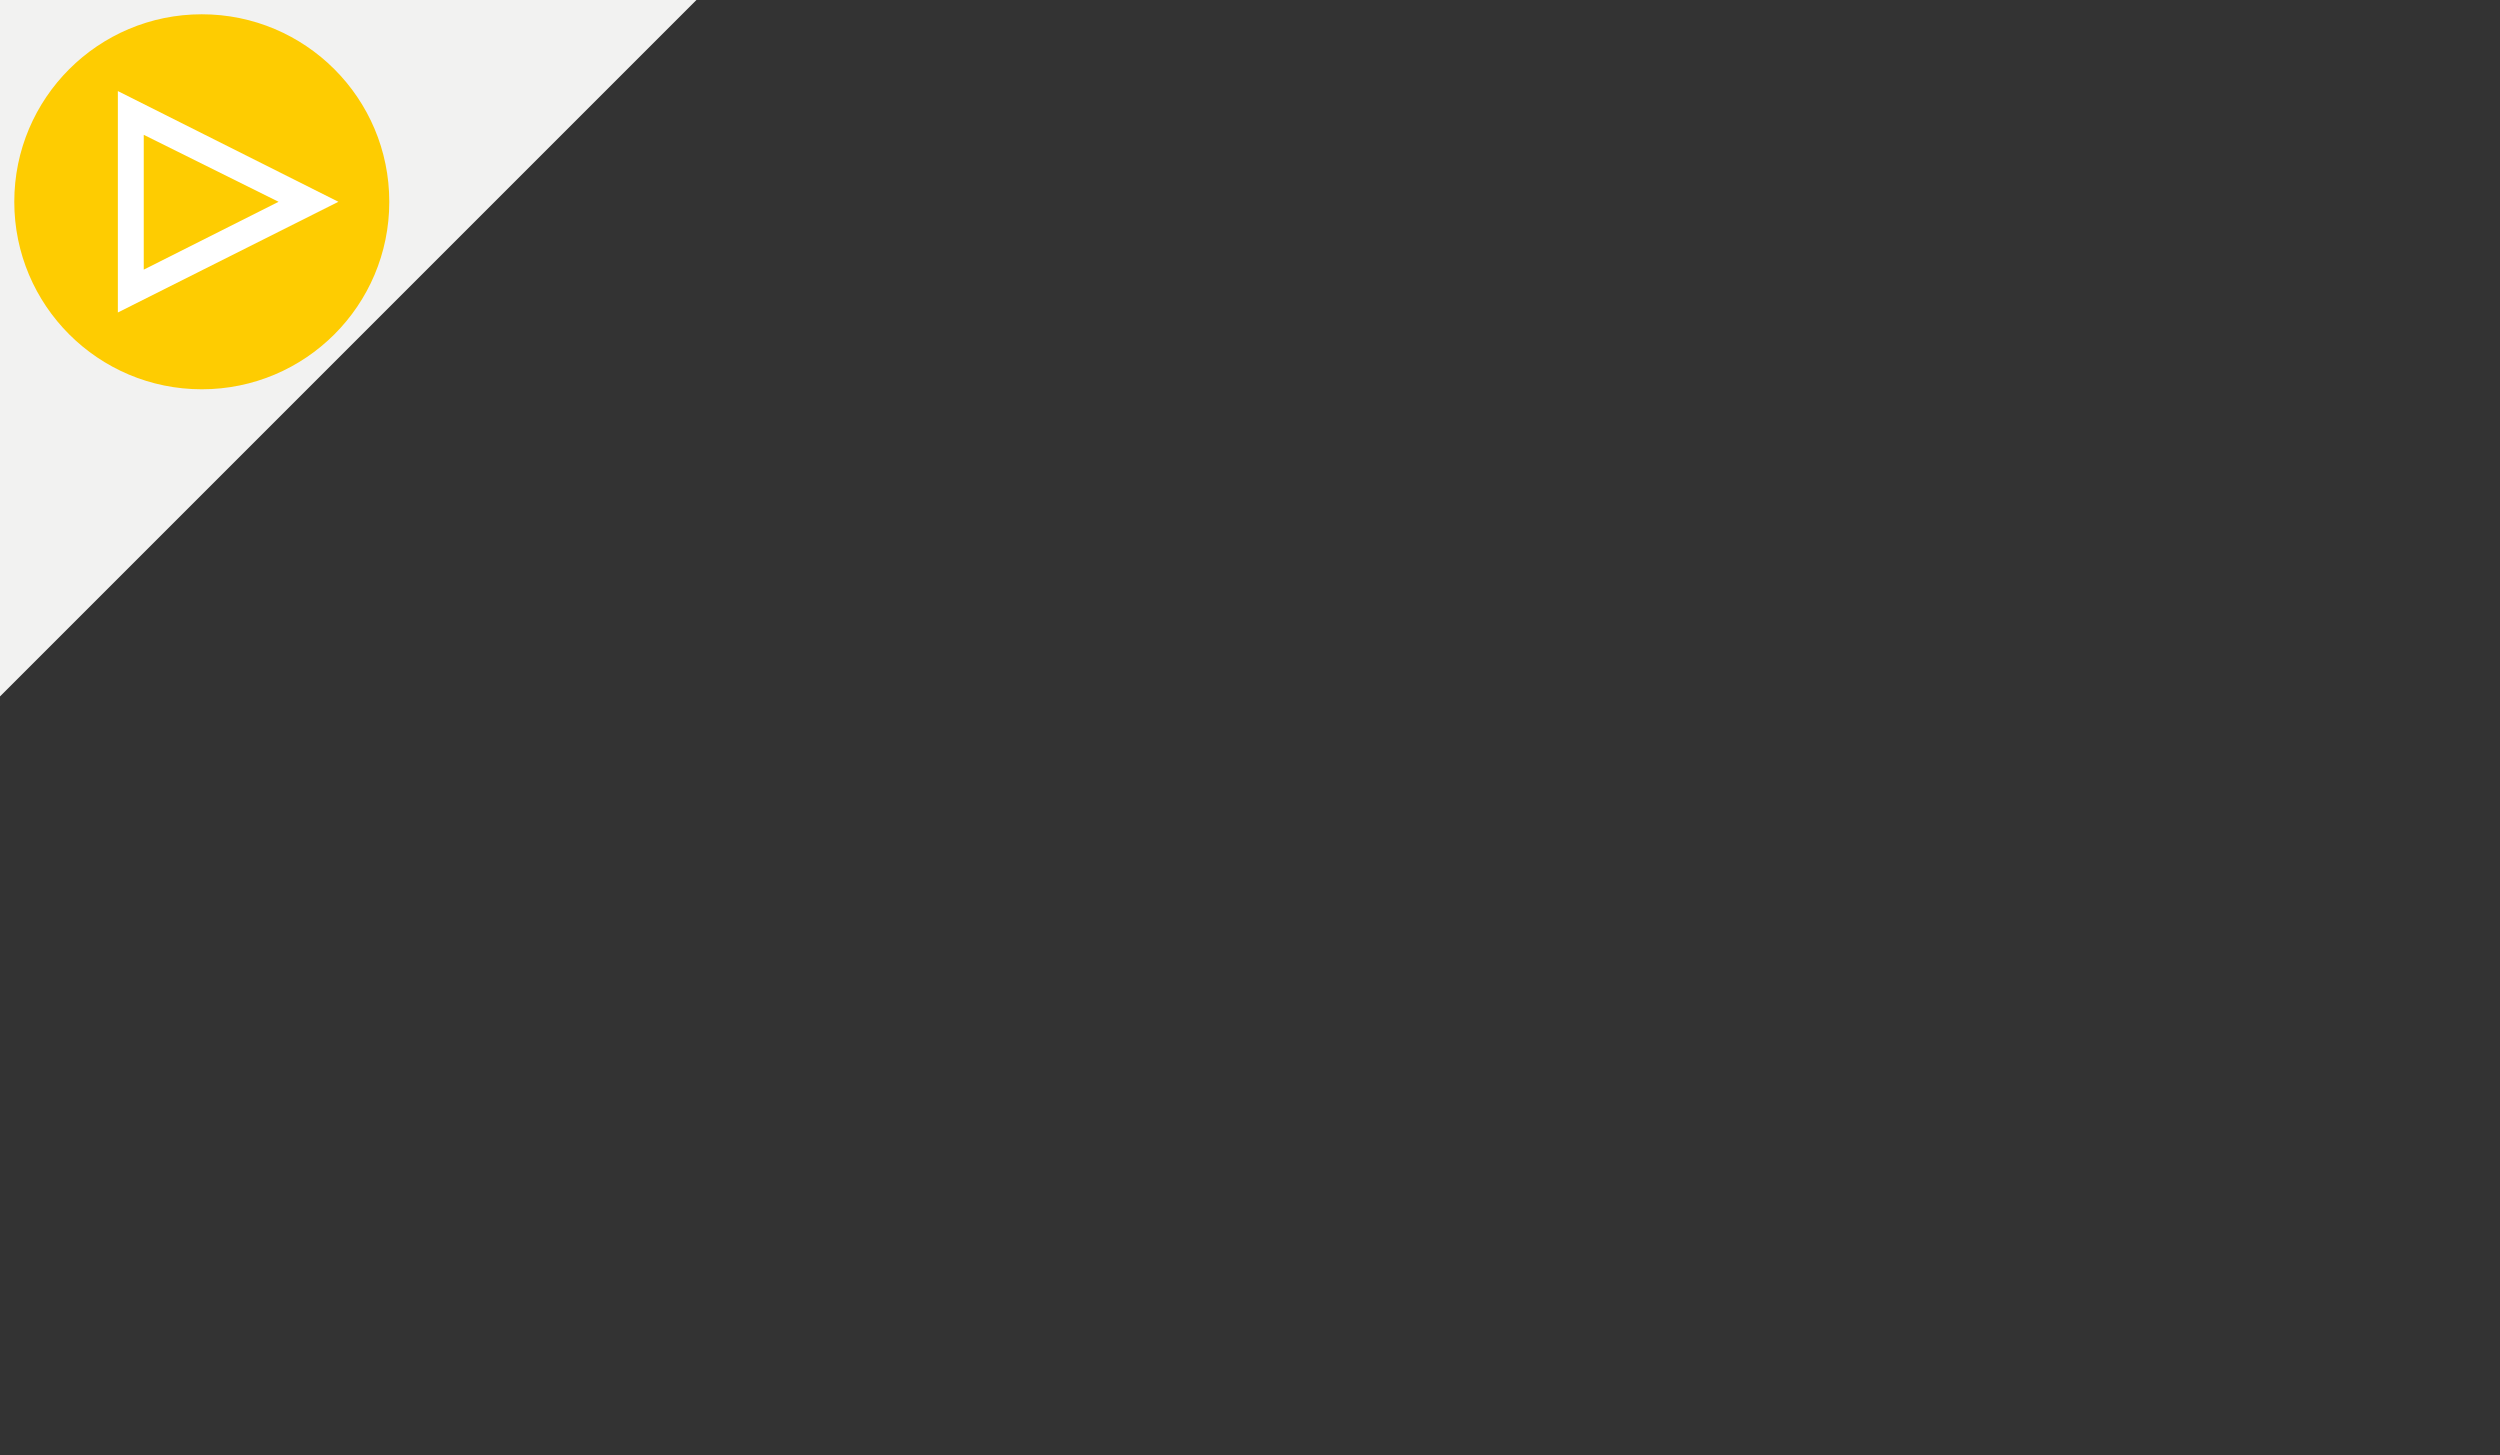 <?xml version="1.0" encoding="utf-8"?>
<!-- Generator: Adobe Illustrator 21.1.0, SVG Export Plug-In . SVG Version: 6.00 Build 0)  -->
<svg version="1.1" id="Layer_1" xmlns="http://www.w3.org/2000/svg" xmlns:xlink="http://www.w3.org/1999/xlink" x="0px" y="0px"
	 viewBox="0 0 280 163" style="enable-background:new 0 0 280 163;" xml:space="preserve">
<rect x="0" y="0" width="280" height="163" fill="#333333" stroke="none"/>
<style type="text/css">
	.st0{fill:#F2F2F1;}
	.st1{fill:#FECC01;}
	.st2{fill:#FFFFFF;}
</style>
<polygon class="st0" points="79,-1 -1,79 -1,-1 "/>
<g>
	<circle class="st1" cx="22.6" cy="22.6" r="21"/>
	<path class="st2" d="M13.2,35V10.2l24.7,12.4L13.2,35z M16.1,15.1v15.1l15.1-7.6L16.1,15.1z"/>
</g>
</svg>
